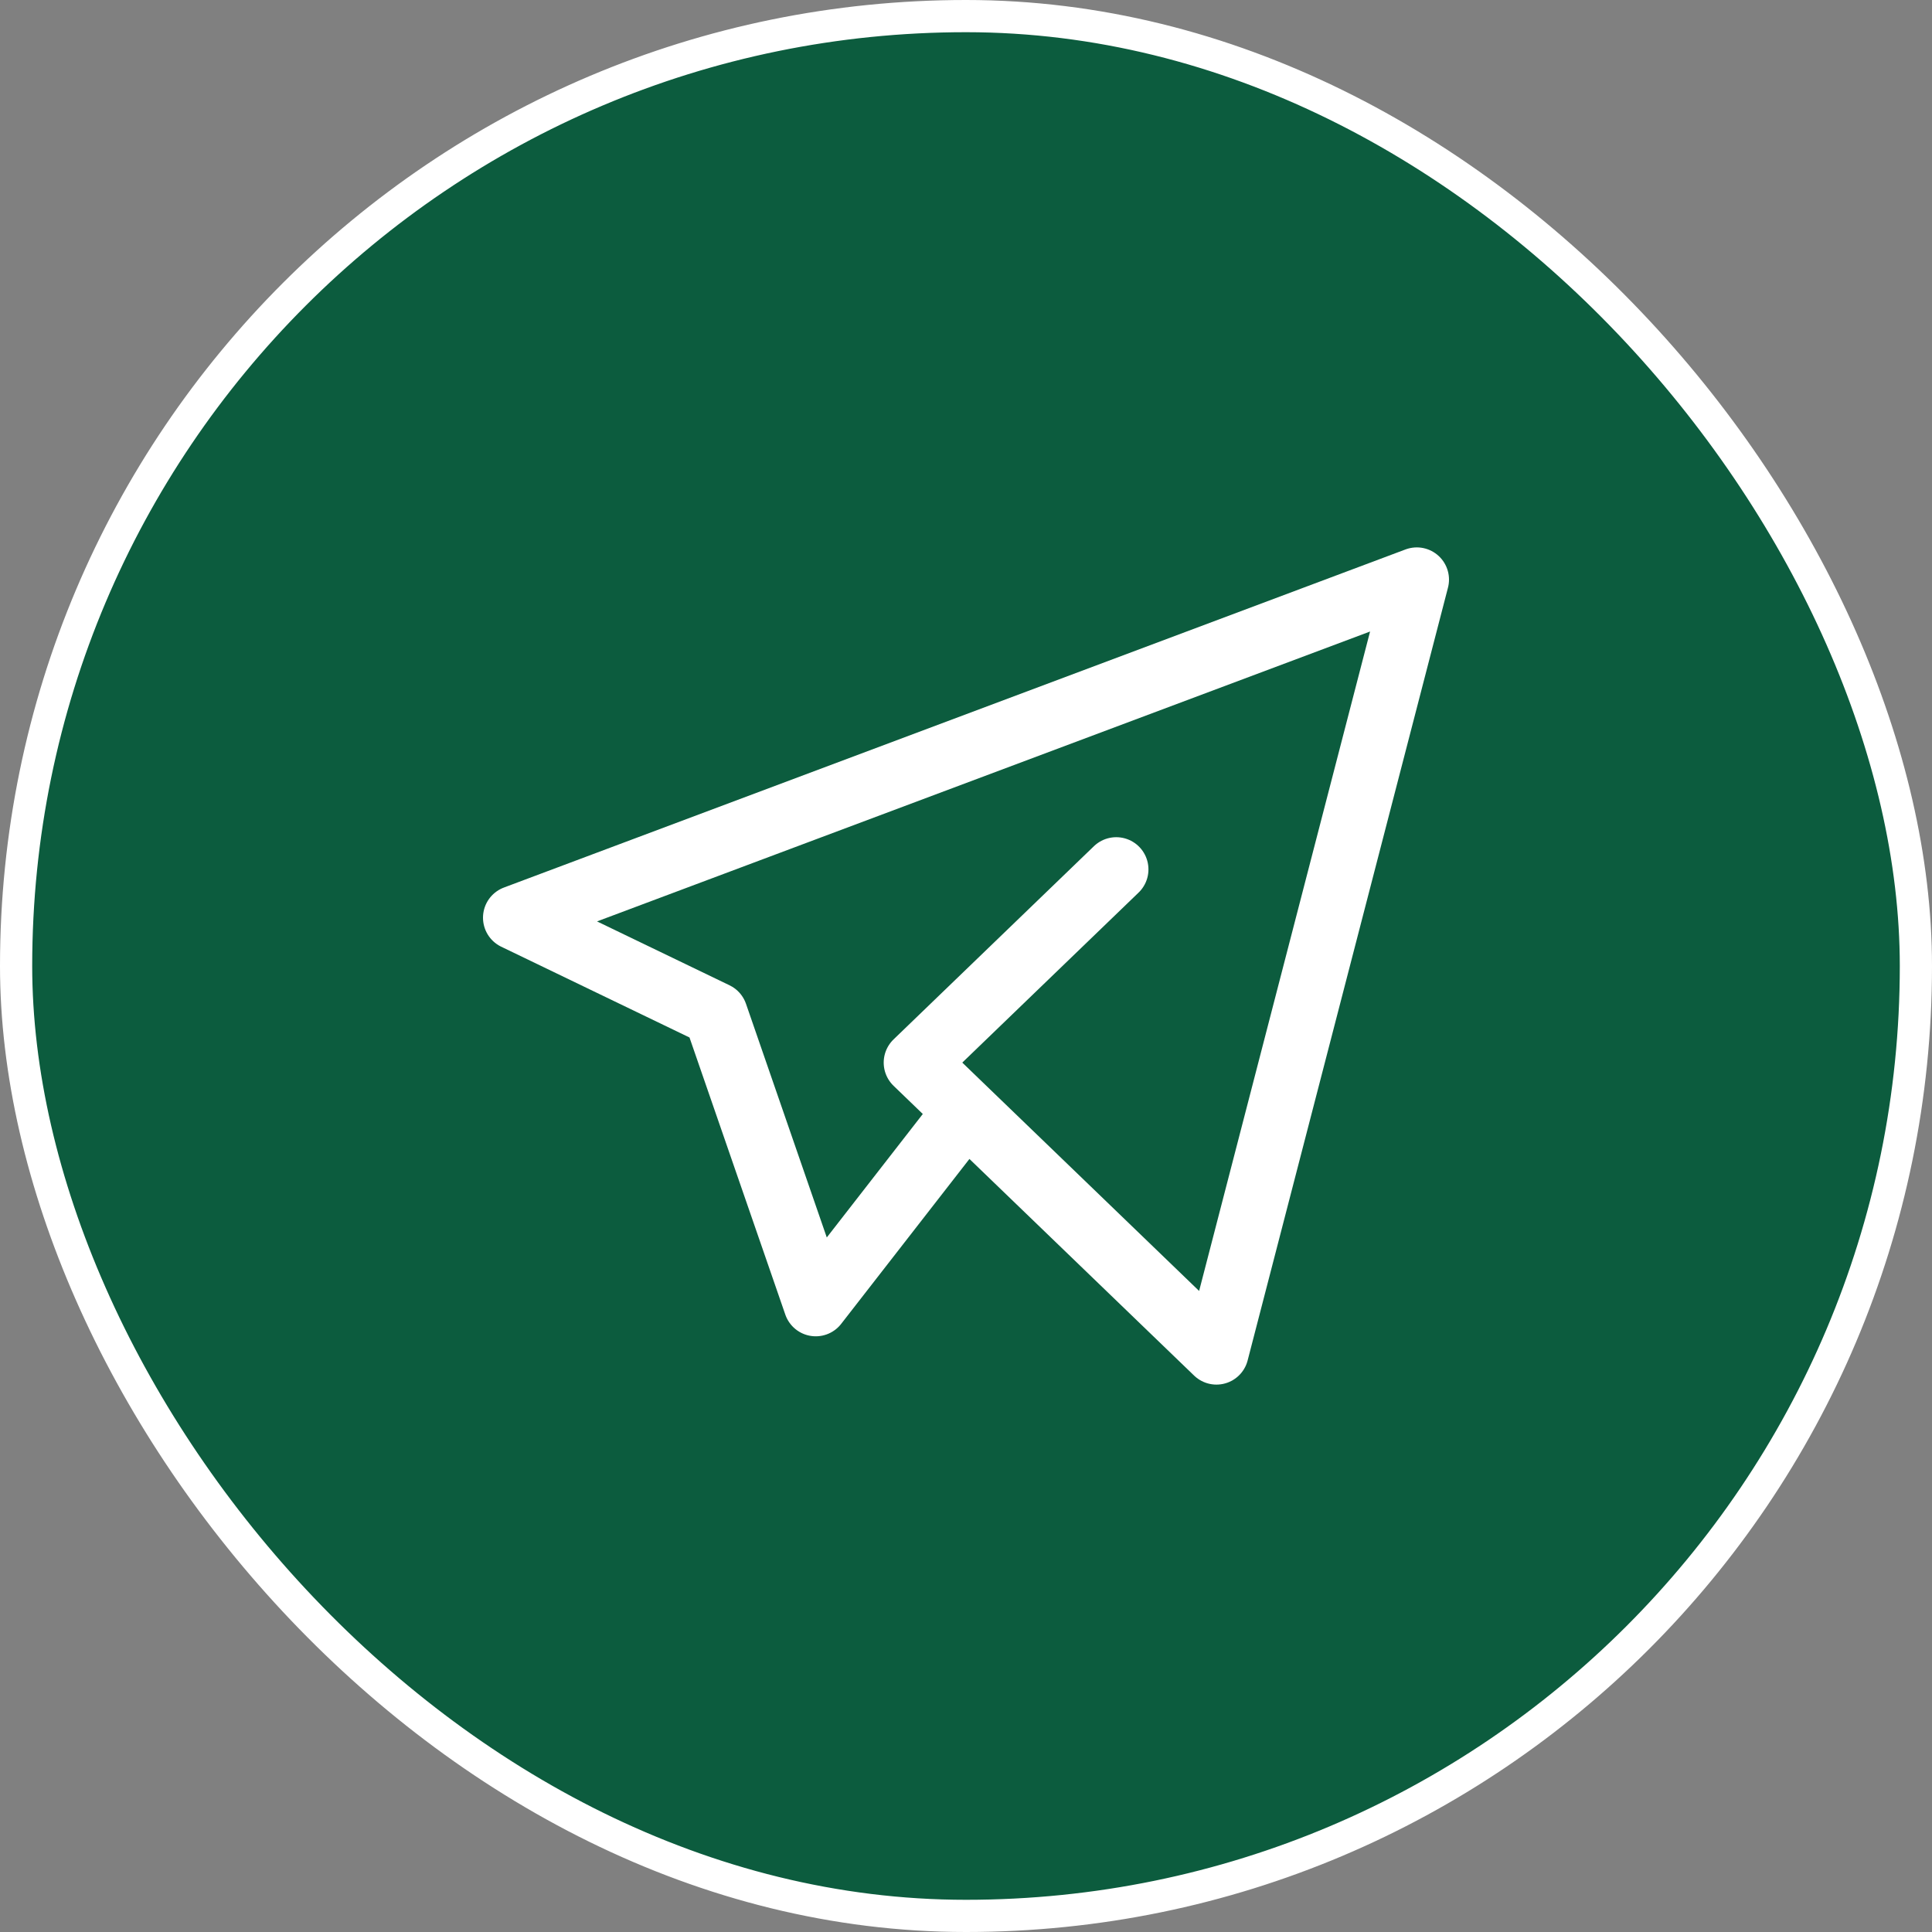 <?xml version="1.0" encoding="UTF-8"?> <svg xmlns="http://www.w3.org/2000/svg" width="30" height="30" viewBox="0 0 30 30" fill="none"><rect x="0" y="0" width="30" height="30" fill="#808080" stroke="none"/><rect x="0.25" y="0.25" width="29.5" height="29.5" rx="14.75" fill="#0C5C3E" stroke="white" stroke-width="0.5"></rect><path d="M17.333 13.5L14.222 16.5L18.889 21L22 9L8 14.25L11.111 15.75L12.667 20.25L15 17.25" stroke="white" stroke-linecap="round" stroke-linejoin="round"></path></svg> 